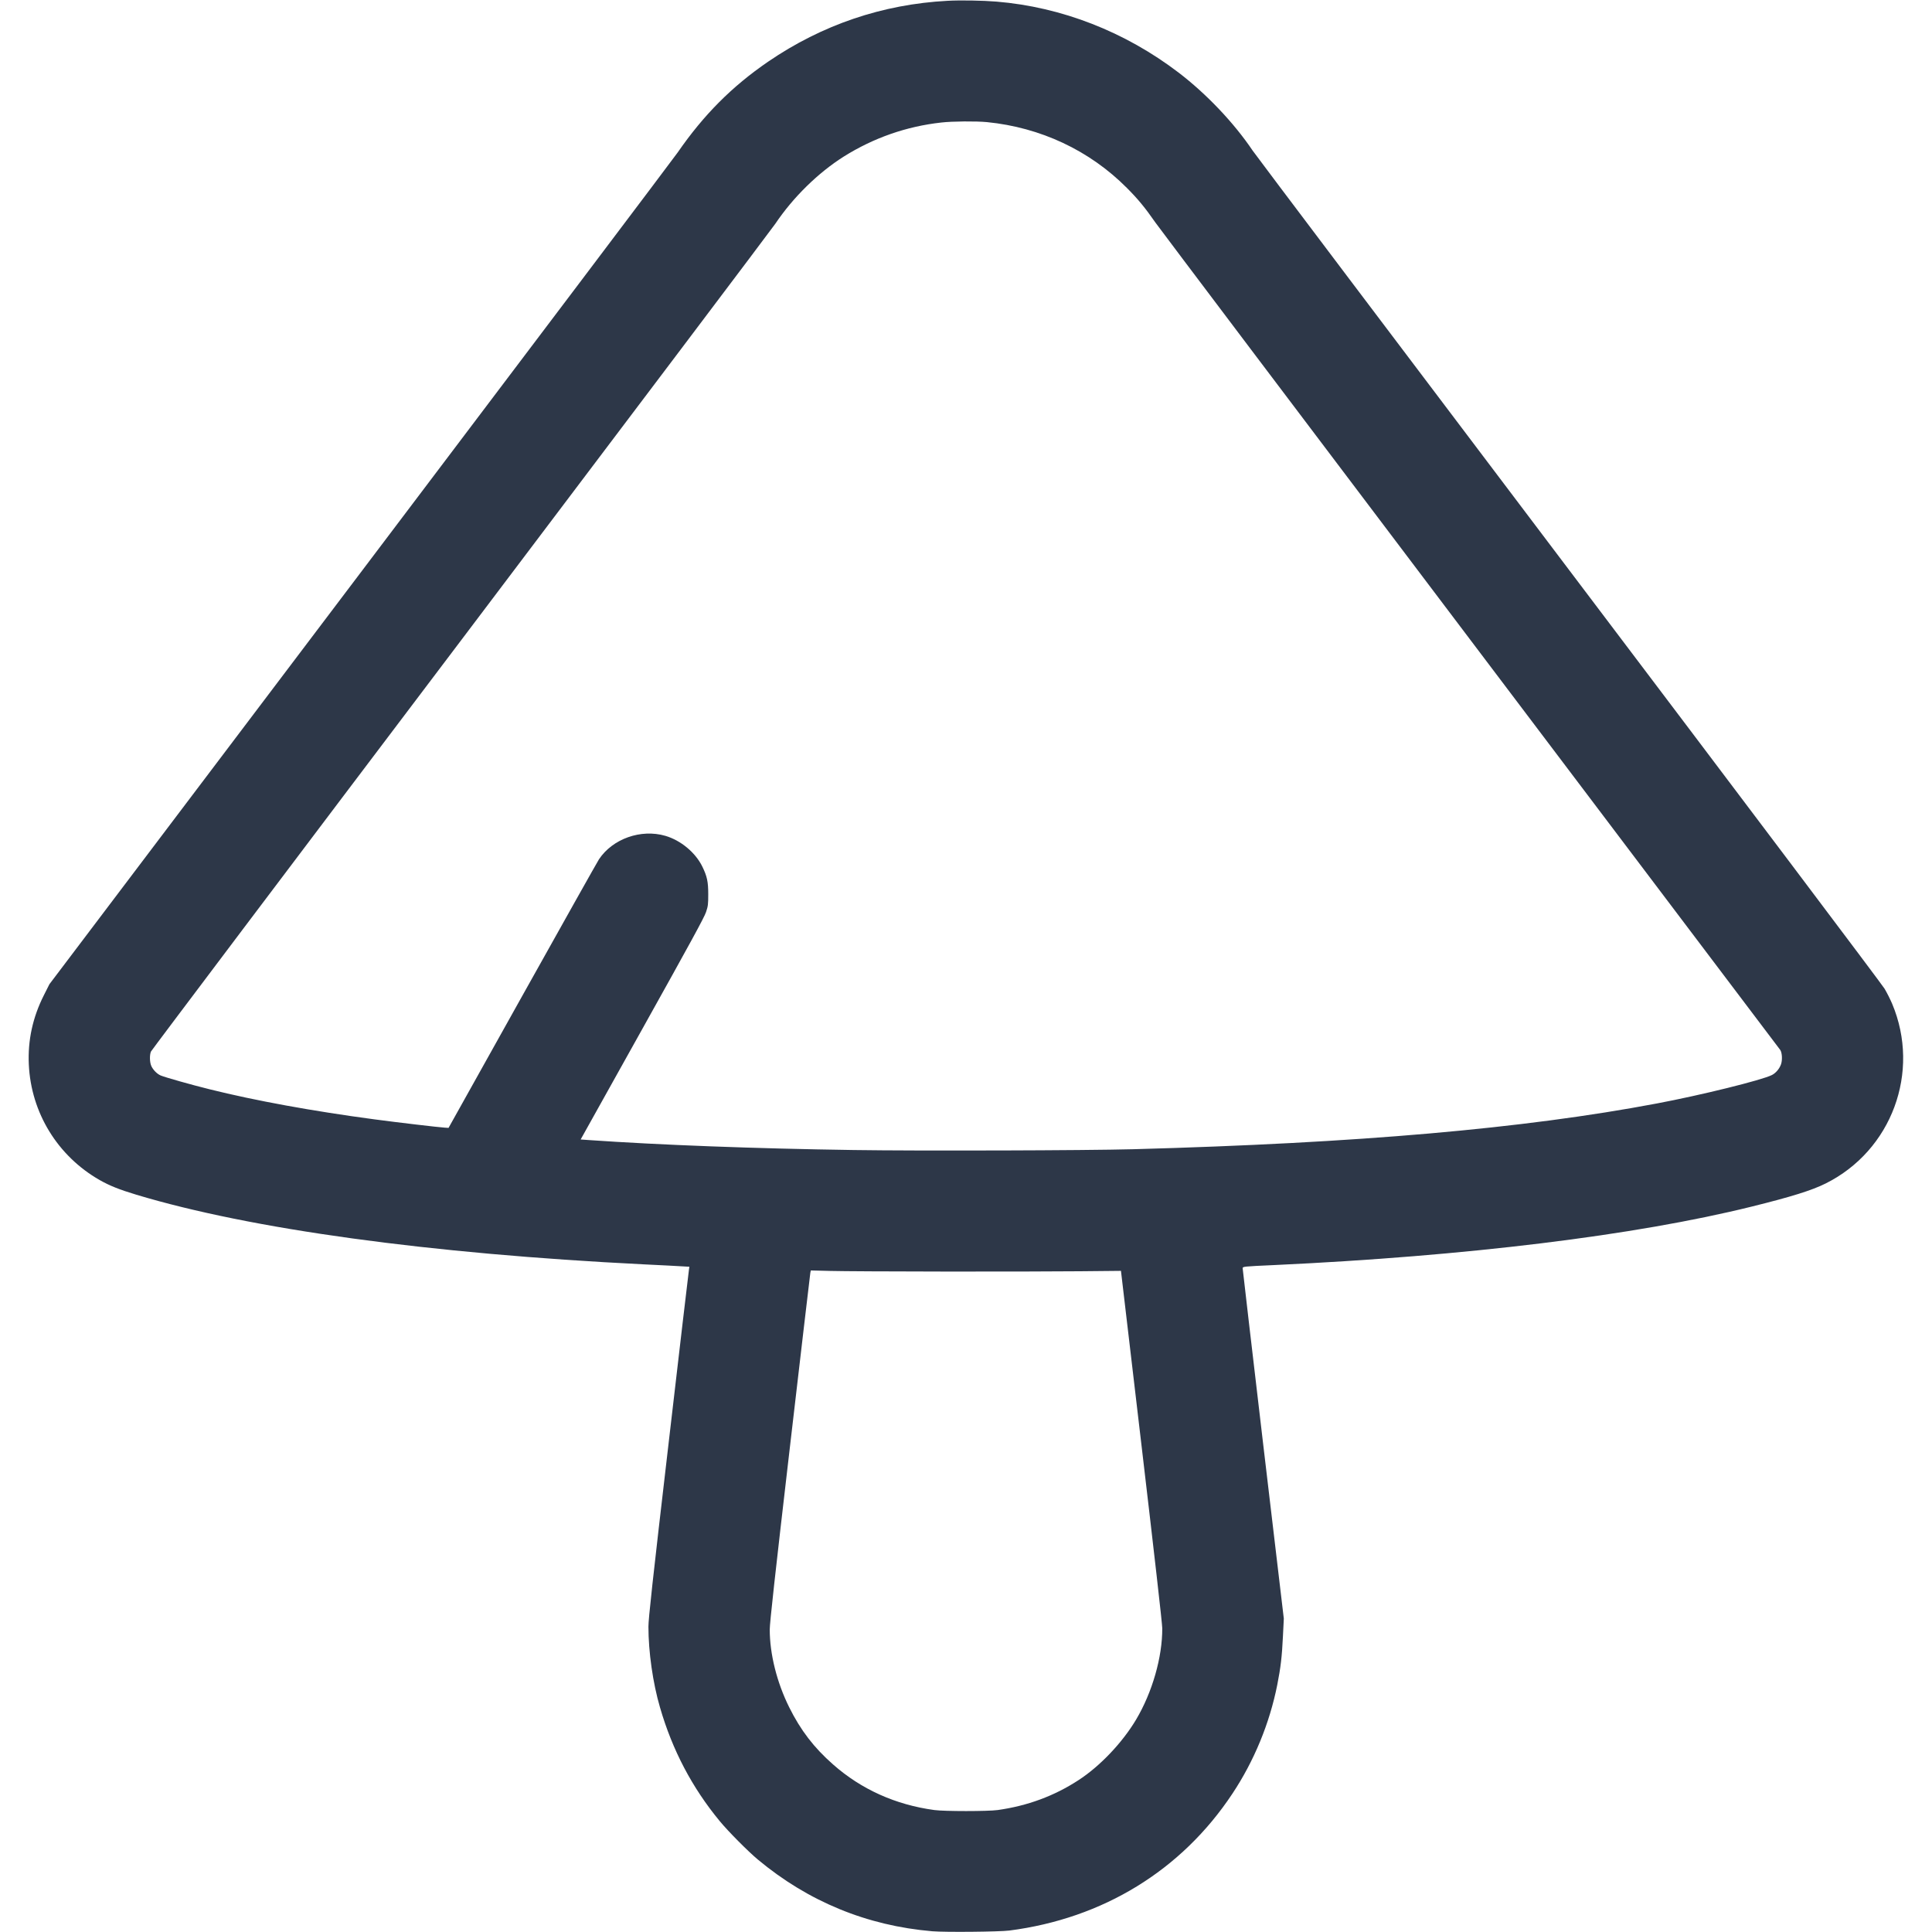 <svg width="24" height="24" viewBox="0 0 24 24" fill="none" xmlns="http://www.w3.org/2000/svg">
<g clip-path="url(#clip0_9050_408761)">
<path fill-rule="evenodd" clip-rule="evenodd" d="M11.77 0.01C10.963 0.053 10.212 0.308 9.542 0.766C9.09 1.076 8.742 1.426 8.417 1.896C8.377 1.954 6.605 4.302 4.479 7.114L0.614 12.226L0.544 12.365C0.406 12.639 0.344 12.924 0.358 13.224C0.386 13.823 0.715 14.36 1.238 14.659C1.363 14.73 1.484 14.778 1.693 14.841C3.114 15.269 5.326 15.573 7.992 15.706C8.209 15.716 8.426 15.728 8.475 15.731L8.564 15.736L8.559 15.767C8.556 15.783 8.441 16.762 8.304 17.942C8.103 19.665 8.055 20.11 8.055 20.207C8.055 20.52 8.11 20.908 8.199 21.211C8.352 21.74 8.598 22.208 8.942 22.624C9.043 22.747 9.291 22.997 9.413 23.099C10.04 23.622 10.769 23.922 11.583 23.991C11.742 24.004 12.411 23.998 12.538 23.982C13.702 23.832 14.678 23.234 15.309 22.282C15.579 21.876 15.772 21.407 15.867 20.928C15.909 20.715 15.925 20.579 15.937 20.328L15.948 20.107L15.692 17.943C15.552 16.752 15.437 15.769 15.437 15.757C15.437 15.733 15.435 15.733 15.831 15.715C18.215 15.604 20.314 15.347 21.759 14.989C22.252 14.867 22.508 14.787 22.678 14.702C23.5 14.293 23.861 13.316 23.505 12.469C23.481 12.413 23.439 12.329 23.41 12.281C23.382 12.233 21.618 9.892 19.49 7.078C17.363 4.264 15.594 1.921 15.561 1.871C15.329 1.526 14.986 1.165 14.64 0.901C13.975 0.394 13.188 0.087 12.379 0.02C12.209 0.006 11.928 0.001 11.77 0.01ZM11.693 1.522C11.26 1.57 10.854 1.712 10.483 1.944C10.163 2.146 9.852 2.451 9.631 2.78C9.599 2.828 7.844 5.154 5.731 7.95C3.617 10.745 1.883 13.046 1.875 13.063C1.857 13.107 1.859 13.197 1.88 13.243C1.903 13.292 1.95 13.34 1.996 13.36C2.051 13.383 2.375 13.475 2.606 13.532C3.172 13.673 3.886 13.803 4.651 13.905C4.935 13.943 5.453 14.004 5.524 14.008L5.572 14.011L6.489 12.369C6.994 11.465 7.422 10.703 7.441 10.674C7.611 10.419 7.962 10.295 8.265 10.383C8.457 10.439 8.64 10.591 8.725 10.766C8.784 10.887 8.798 10.954 8.798 11.107C8.798 11.234 8.796 11.254 8.771 11.329C8.75 11.394 8.578 11.709 7.978 12.784L7.213 14.155L7.31 14.162C8.202 14.224 9.381 14.268 10.603 14.286C11.413 14.298 13.486 14.292 14.079 14.276C16.868 14.2 18.928 14.02 20.58 13.708C21.133 13.604 21.889 13.417 22.012 13.354C22.059 13.33 22.102 13.28 22.123 13.225C22.143 13.173 22.139 13.079 22.115 13.043C22.107 13.031 20.378 10.743 18.273 7.959C16.168 5.175 14.405 2.838 14.354 2.766C14.225 2.58 14.134 2.47 13.997 2.333C13.534 1.868 12.926 1.583 12.261 1.517C12.128 1.504 11.83 1.506 11.693 1.522ZM10.066 15.813C10.063 15.831 9.948 16.81 9.811 17.989C9.626 19.579 9.562 20.162 9.562 20.243C9.562 20.546 9.65 20.899 9.804 21.209C9.945 21.493 10.111 21.71 10.349 21.919C10.699 22.228 11.126 22.42 11.607 22.485C11.731 22.502 12.271 22.502 12.394 22.485C12.763 22.433 13.095 22.311 13.397 22.114C13.664 21.941 13.942 21.648 14.112 21.363C14.314 21.024 14.44 20.585 14.438 20.227C14.438 20.172 14.336 19.278 14.181 17.962L13.925 15.787L13.416 15.792C12.708 15.799 10.606 15.796 10.313 15.788L10.072 15.782L10.066 15.813Z" fill="#2D3748"/>
</g>
<defs>
<clipPath id="clip0_9050_408761">
<rect width="24" height="24" fill="white"/>
</clipPath>
</defs>
</svg>
